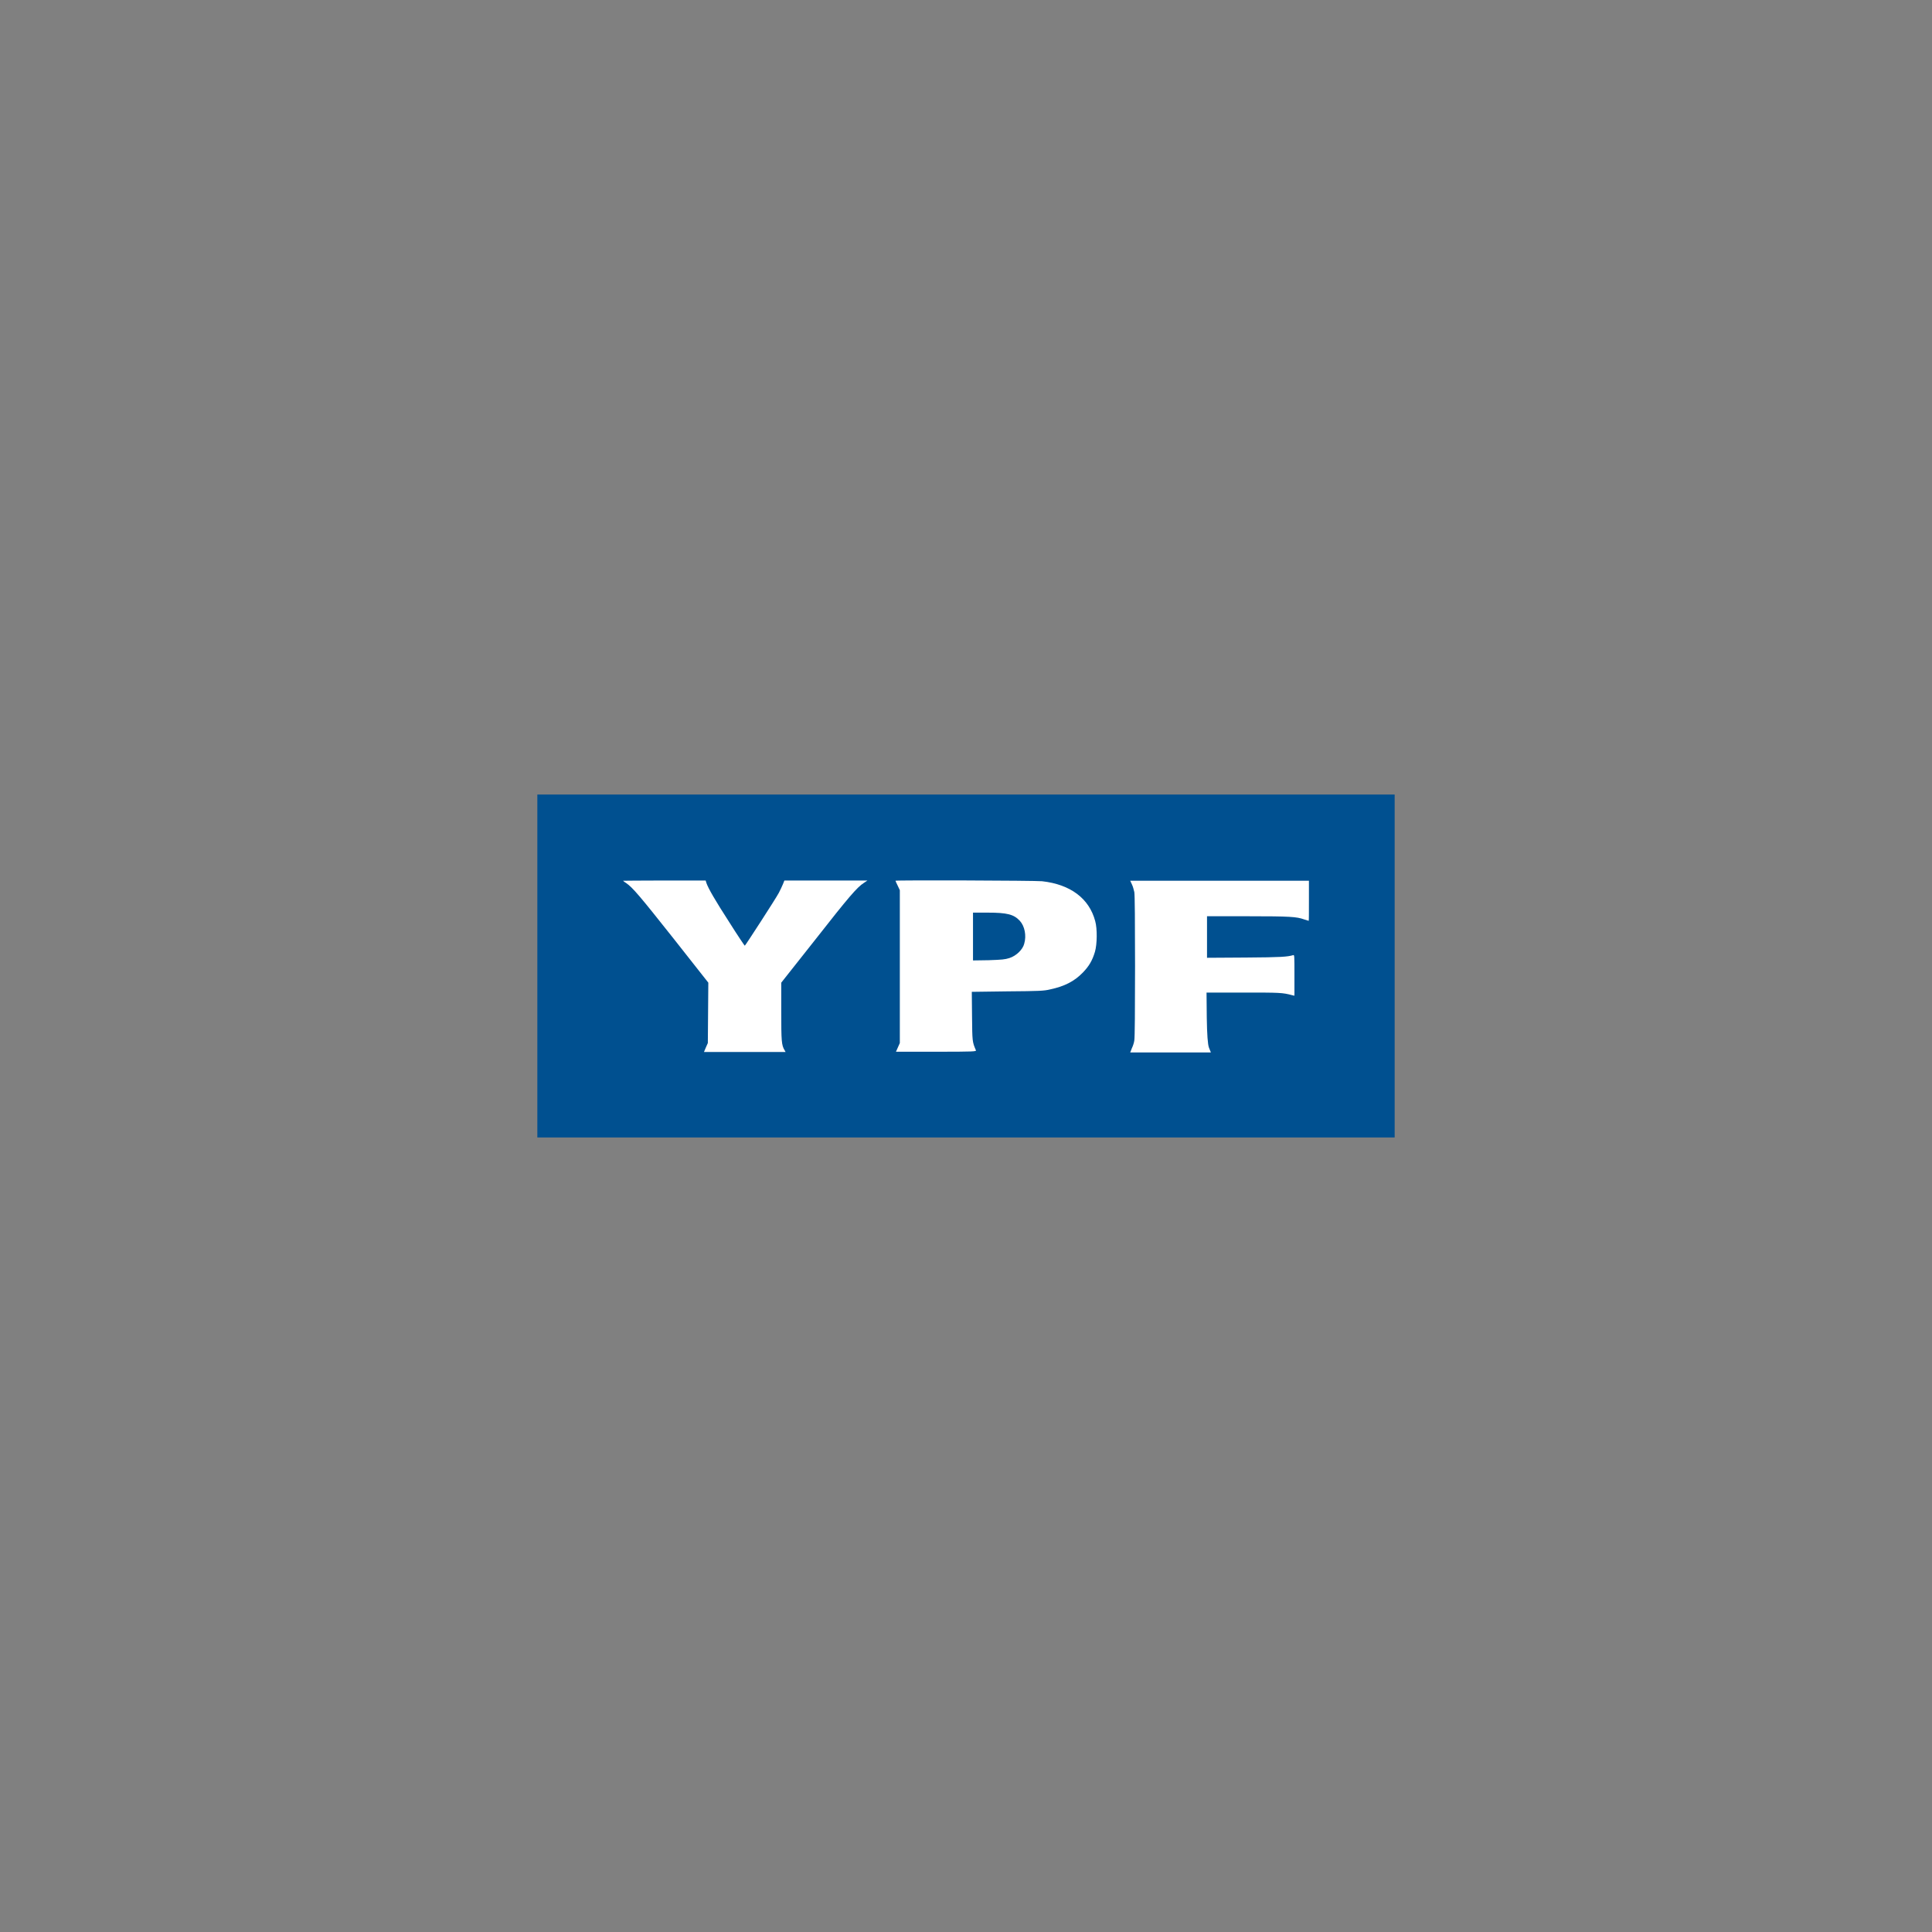 <?xml version="1.0" encoding="utf-8"?>
<!-- Generator: Adobe Illustrator 26.5.0, SVG Export Plug-In . SVG Version: 6.00 Build 0)  -->
<svg version="1.1" xmlns="http://www.w3.org/2000/svg" xmlns:xlink="http://www.w3.org/1999/xlink" x="0px" y="0px"
	 viewBox="0 0 800 800" style="enable-background:new 0 0 800 800;" xml:space="preserve">
<rect x="0" y="0" width="800" height="800" fill="#808080" stroke="none"/>
<style type="text/css">
	.st0{fill:#005090;}
	.st1{fill:#FFFFFF;}
</style>
<g id="Capa_1">
	<g id="g18">
		<g id="g1244">
			<g id="g1864">
				<path id="path1246" class="st0" d="M222.5,329h355v142h-355V329z"/>
				<path id="path1248" class="st1" d="M292.3,433.7l0.8-1.8l0.1-12.5l0.1-12.5l-14.5-18.4c-13.8-17.4-16.8-21-19.6-22.9
					c-0.7-0.4-1.2-0.9-1.2-0.9s7.7-0.1,17.1-0.1h17.1l0.3,1c0.8,2.3,3.5,7,9.5,16.3c3.4,5.4,6.3,9.7,6.4,9.7
					c0.2,0,12.9-19.6,14.1-21.9c0.6-1.2,1.4-2.8,1.7-3.6l0.6-1.5H342h17.2l-1.5,1c-2.8,1.8-6.1,5.6-20.2,23.6l-14,17.7v11.9
					c0,12.3,0.1,14,1.4,16.1l0.4,0.7h-33.8L292.3,433.7L292.3,433.7z M371.8,433.7l0.8-1.8v-63.3l-0.9-1.9c-0.5-1-0.9-1.9-0.9-2
					c0-0.3,57.8-0.1,60.7,0.2c11.7,1.3,19.5,7.1,22,16.5c0.9,3.2,0.8,9.6-0.1,12.7c-1.1,3.7-2.5,6-5,8.6c-3.5,3.6-7.5,5.7-13.6,7
					c-2.5,0.6-4.3,0.7-17.6,0.8l-14.8,0.2l0.1,10.1c0.1,10.5,0.1,10.6,1.6,14.1c0.2,0.5-0.7,0.6-16.5,0.6H371L371.8,433.7
					L371.8,433.7z M418,396.7c2.8-0.9,5.5-3.5,6.1-5.9c1-3.4,0.2-7.3-1.8-9.5c-2.5-2.7-5.3-3.4-13.4-3.4h-6v9.9v9.9l6.5-0.1
					C415,397.4,416.1,397.3,418,396.7L418,396.7z M468.7,434c0.4-0.8,0.9-2.3,1-3.2c0.2-1.1,0.3-12.5,0.3-30.7s-0.1-29.7-0.3-30.7
					c-0.2-0.9-0.6-2.4-1-3.2l-0.7-1.5h74v8.3c0,4.6,0,8.3-0.1,8.3c0,0-0.9-0.3-1.9-0.6c-3.1-1.1-5.7-1.3-23.1-1.3h-17.1v8.6v8.6
					l16-0.1c14.9-0.1,17.2-0.3,19.7-1c0.5-0.2,0.5,0.4,0.5,8.3v8.5l-0.9-0.2c-4.1-1.1-5.1-1.1-20.2-1.1h-15.3l0.1,10.4
					c0.1,6.9,0.4,11.1,0.9,12.4l0.8,2H468L468.7,434L468.7,434z"/>
			</g>
		</g>
	</g>
</g>
<g id="Capa_2">
</g>
</svg>
